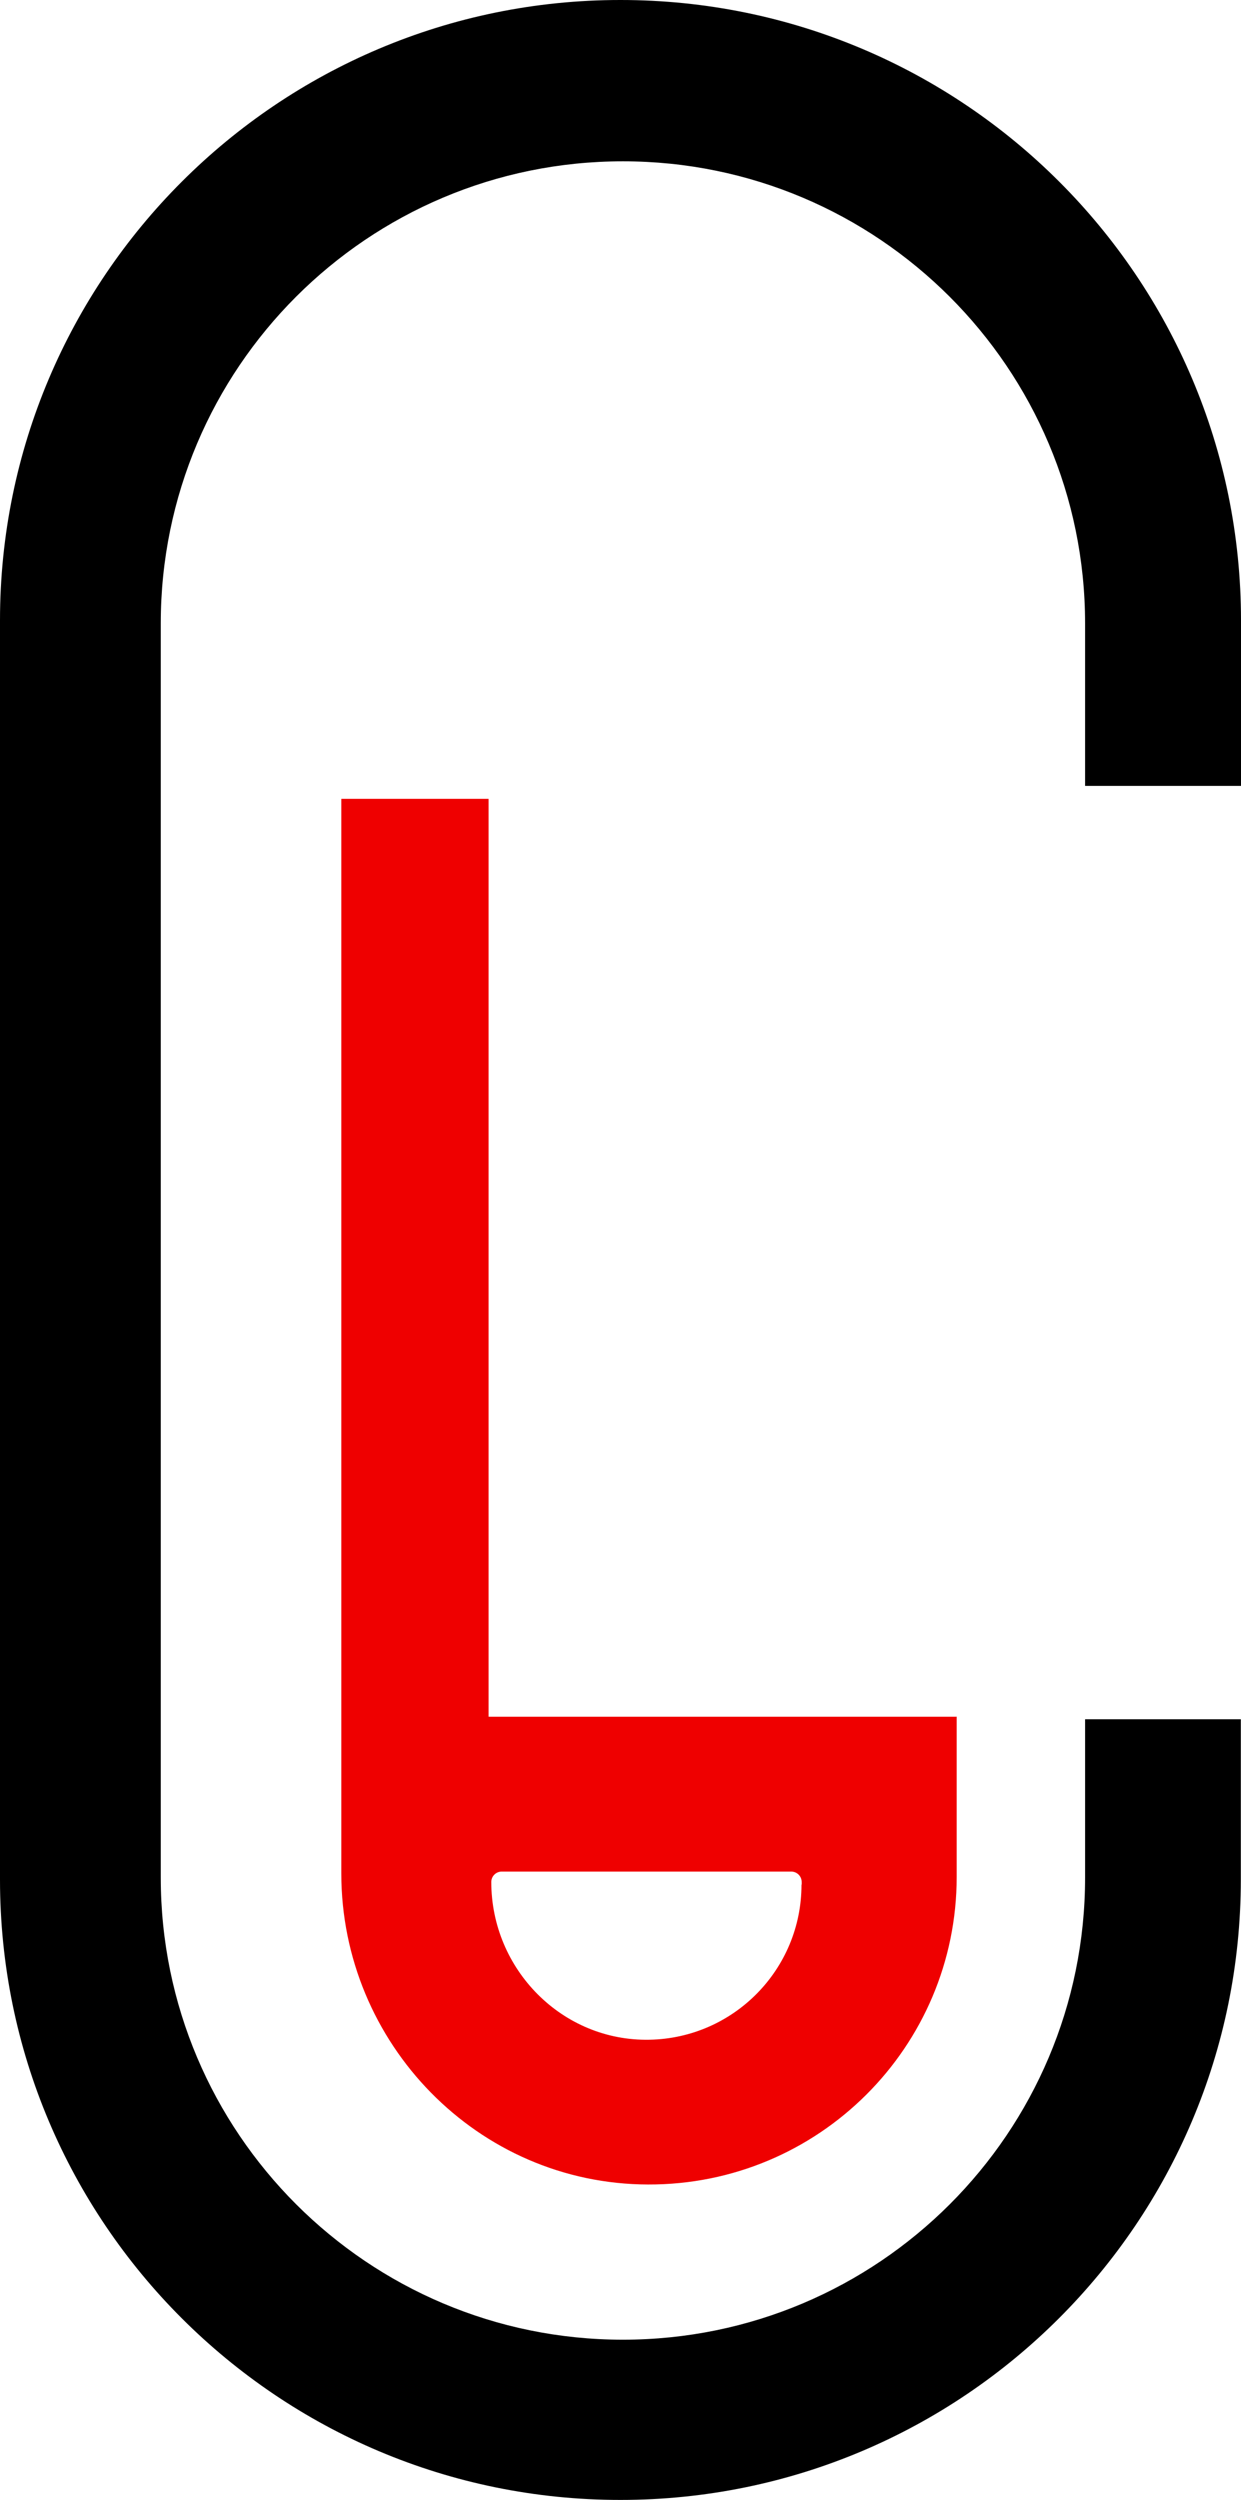 <?xml version="1.0" encoding="UTF-8"?>
<svg id="Calque_2" data-name="Calque 2" xmlns="http://www.w3.org/2000/svg" viewBox="0 0 69.01 139.02">
  <defs>
    <style>
      .cls-1, .cls-2 {
        stroke-width: 0px;
      }

      .cls-2 {
        fill: #ef0000;
      }
    </style>
  </defs>
  <g id="Calque_1-2" data-name="Calque 1">
    <g>
      <path class="cls-1" d="M69.01,43.7v-9.2c0-9.53-3.86-18.15-10.11-24.4C52.66,3.86,44.03,0,34.5,0,15.45,0,0,15.45,0,34.5v70.01c0,19.06,15.45,34.5,34.5,34.5s34.5-15.45,34.5-34.5v-8.91h-8.66v8.8c0,14.2-11.51,25.7-25.7,25.7s-25.7-11.51-25.7-25.7V34.67c0-14.2,11.51-25.7,25.7-25.7,7.1,0,13.52,2.88,18.17,7.53,4.65,4.65,7.53,11.08,7.53,18.17v9.03h8.66Z"/>
      <path class="cls-2" d="M53.18,95.46h-26s-.01,0-.01-.01v-51.02s0-.01-.01-.01h-8.17s-.01,0-.01.01v59.74c0,9.46,7.6,17.28,17.06,17.3,9.47.03,17.16-7.64,17.16-17.11v-8.9s0-.01-.01-.01ZM44.57,104.8c0,4.71-3.77,8.53-8.45,8.62-4.85.1-8.8-3.91-8.8-8.77h0c0-.32.26-.58.58-.58h16.1c.32,0,.58.26.58.58v.14Z"/>
    </g>
  </g>
</svg>